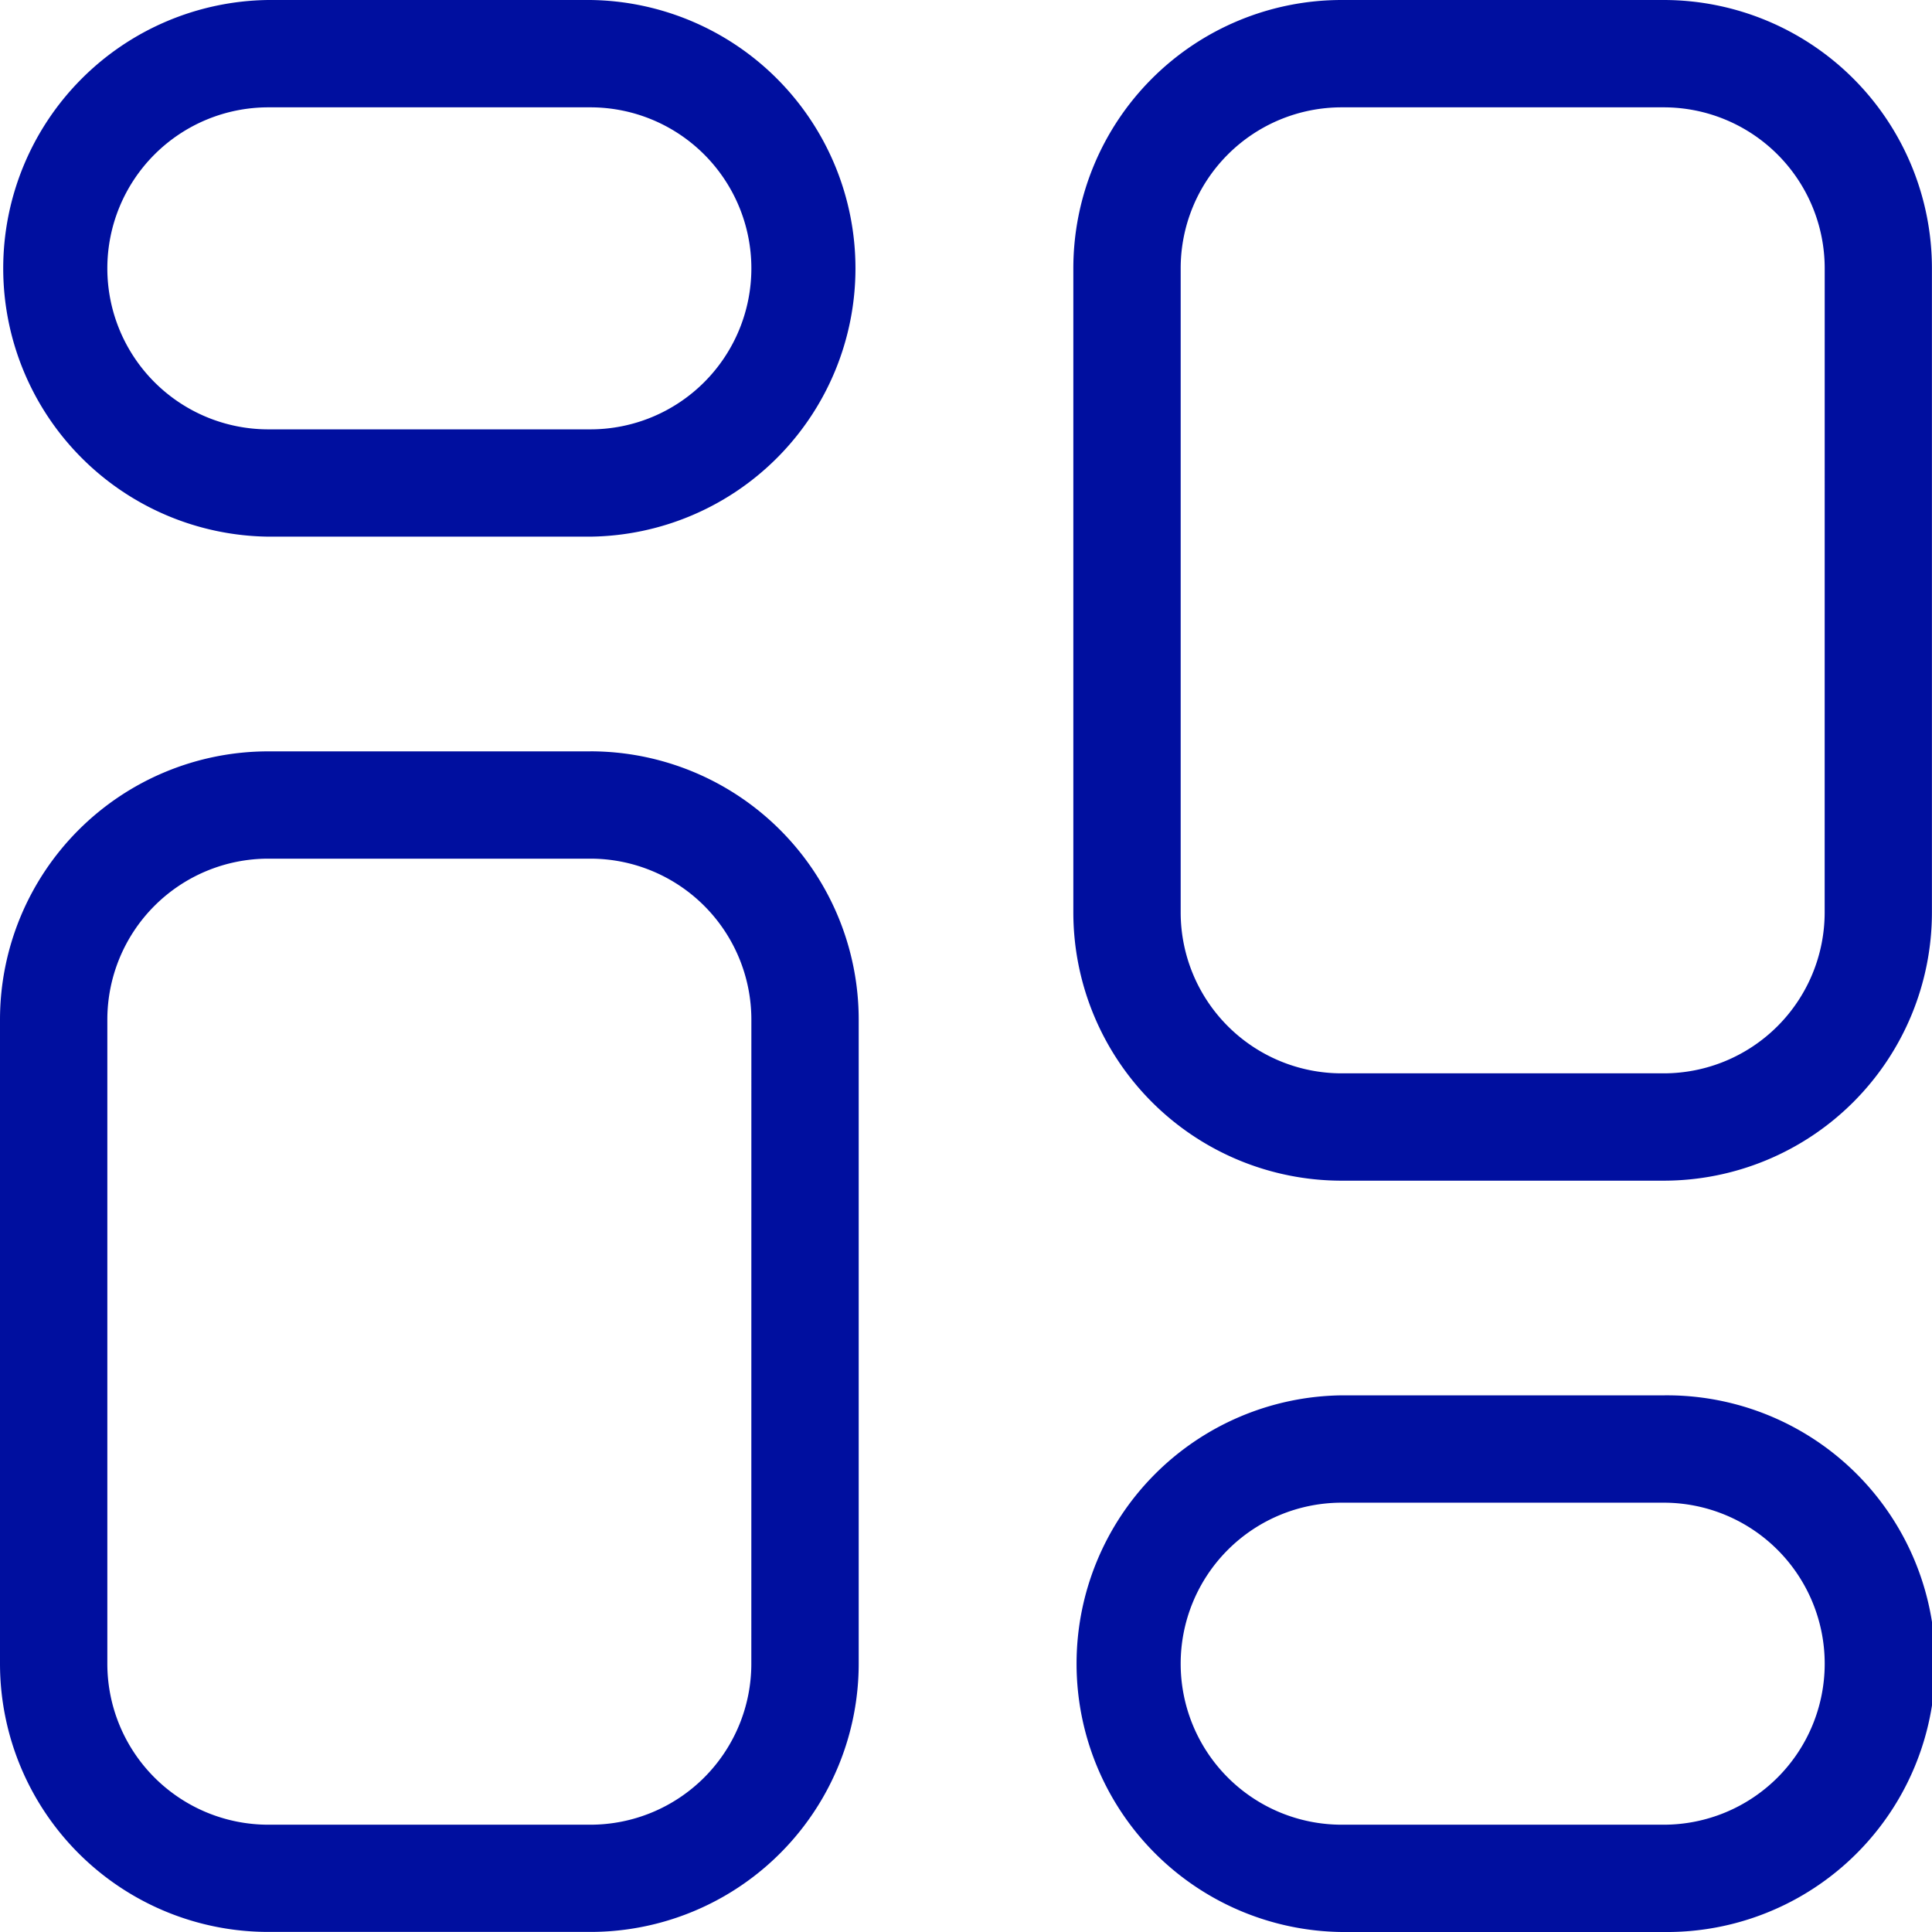 <svg xmlns="http://www.w3.org/2000/svg" width="50.002" height="50.002" viewBox="0 0 50.002 50.002">
  <path id="Path_22341" data-name="Path 22341" d="M18.278,3H9.945a6.945,6.945,0,0,0,0,13.889h8.334A6.945,6.945,0,0,0,18.278,3Zm0,11.112H9.945a4.167,4.167,0,1,1,0-8.334h8.334a4.167,4.167,0,0,1,0,8.334Zm0,8.334H9.945A6.945,6.945,0,0,0,3,29.39V46.057A6.945,6.945,0,0,0,9.945,53h8.334a6.945,6.945,0,0,0,6.945-6.945V29.39A6.945,6.945,0,0,0,18.278,22.445Zm4.167,23.612a4.167,4.167,0,0,1-4.167,4.167H9.945a4.167,4.167,0,0,1-4.167-4.167V29.39a4.167,4.167,0,0,1,4.167-4.167h8.334a4.167,4.167,0,0,1,4.167,4.167Zm23.612-6.945H37.724a6.945,6.945,0,0,0,0,13.889h8.334a6.945,6.945,0,1,0,0-13.889Zm0,11.112H37.724a4.167,4.167,0,0,1,0-8.334h8.334a4.167,4.167,0,1,1,0,8.334ZM46.057,3H37.724a6.945,6.945,0,0,0-6.945,6.945V26.612a6.945,6.945,0,0,0,6.945,6.945h8.334A6.945,6.945,0,0,0,53,26.612V9.945A6.945,6.945,0,0,0,46.057,3Zm4.167,23.612a4.167,4.167,0,0,1-4.167,4.167H37.724a4.167,4.167,0,0,1-4.167-4.167V9.945a4.167,4.167,0,0,1,4.167-4.167h8.334a4.167,4.167,0,0,1,4.167,4.167Z" transform="translate(-3 -3)" fill="#000f9f"/>
</svg>
